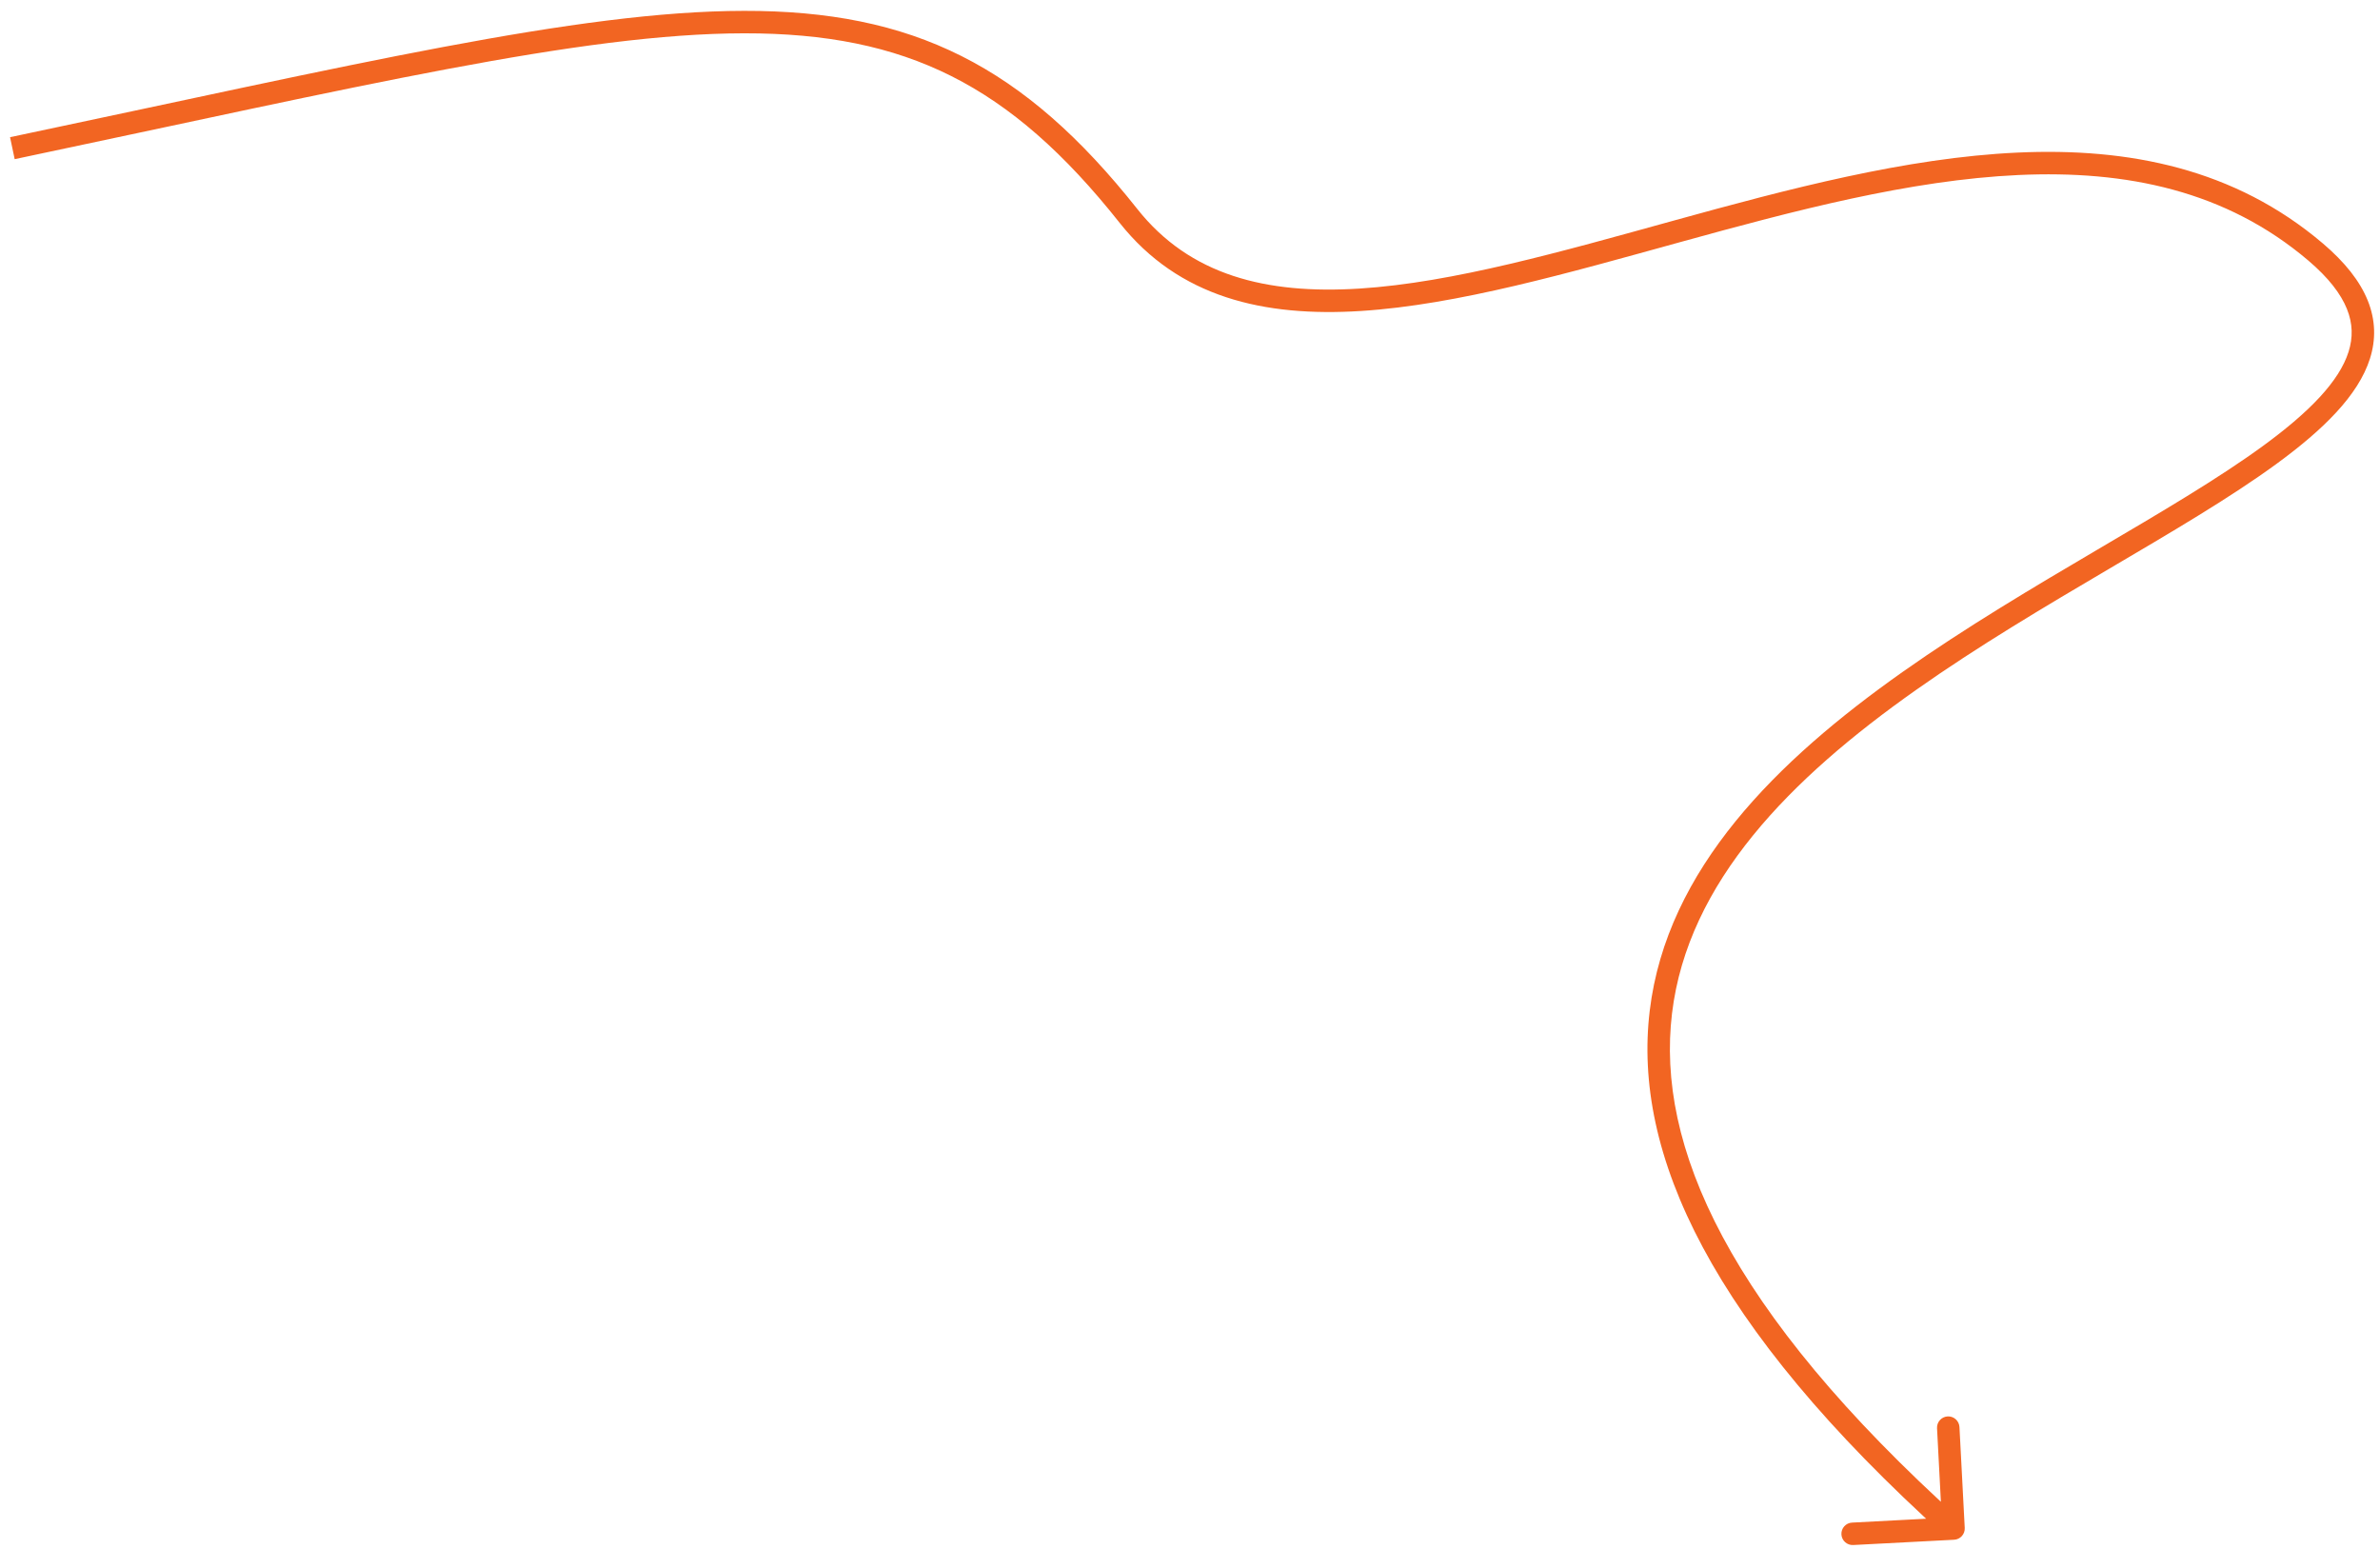<?xml version="1.0" encoding="UTF-8"?> <svg xmlns="http://www.w3.org/2000/svg" width="212" height="138" viewBox="0 0 212 138" fill="none"> <path d="M174.064 137.145C174.616 137.116 175.039 136.646 175.01 136.094L174.54 127.106C174.511 126.555 174.041 126.131 173.489 126.16C172.938 126.189 172.514 126.659 172.543 127.211L172.961 135.2L164.972 135.618C164.42 135.647 163.997 136.117 164.025 136.669C164.054 137.22 164.525 137.644 165.076 137.615L174.064 137.145ZM1.308 14.177C31.954 7.718 51.684 2.986 66.276 2.967C73.529 2.957 79.44 4.115 84.742 6.777C90.049 9.441 94.822 13.649 99.737 19.853L101.304 18.612C96.273 12.26 91.286 7.824 85.639 4.99C79.987 2.152 73.748 0.956 66.274 0.967C51.412 0.987 31.379 5.795 0.895 12.22L1.308 14.177ZM99.737 19.853C104.998 26.495 112.592 28.247 121.23 27.699C129.832 27.154 139.7 24.314 149.735 21.546C159.828 18.761 170.126 16.035 179.779 15.59C189.406 15.145 198.284 16.975 205.615 23.207L206.911 21.683C199.066 15.015 189.623 13.133 179.687 13.592C169.775 14.049 159.265 16.841 149.203 19.617C139.083 22.41 129.45 25.174 121.103 25.703C112.792 26.23 105.99 24.527 101.304 18.612L99.737 19.853ZM205.615 23.207C207.437 24.755 208.519 26.19 209.054 27.518C209.58 28.821 209.6 30.075 209.199 31.338C208.369 33.959 205.715 36.69 201.646 39.669C197.62 42.617 192.421 45.663 186.779 48.985C181.158 52.295 175.121 55.867 169.497 59.834C158.296 67.737 148.469 77.391 146.95 90.031C145.426 102.709 152.303 117.943 173.343 136.889L174.681 135.403C153.792 116.592 147.531 101.958 148.935 90.269C150.345 78.541 159.513 69.326 170.65 61.469C176.196 57.556 182.165 54.024 187.794 50.708C193.404 47.405 198.702 44.303 202.828 41.282C206.911 38.292 210.064 35.233 211.106 31.942C211.642 30.251 211.614 28.519 210.909 26.77C210.214 25.045 208.883 23.36 206.911 21.683L205.615 23.207Z" fill="#F26522"></path> </svg> 